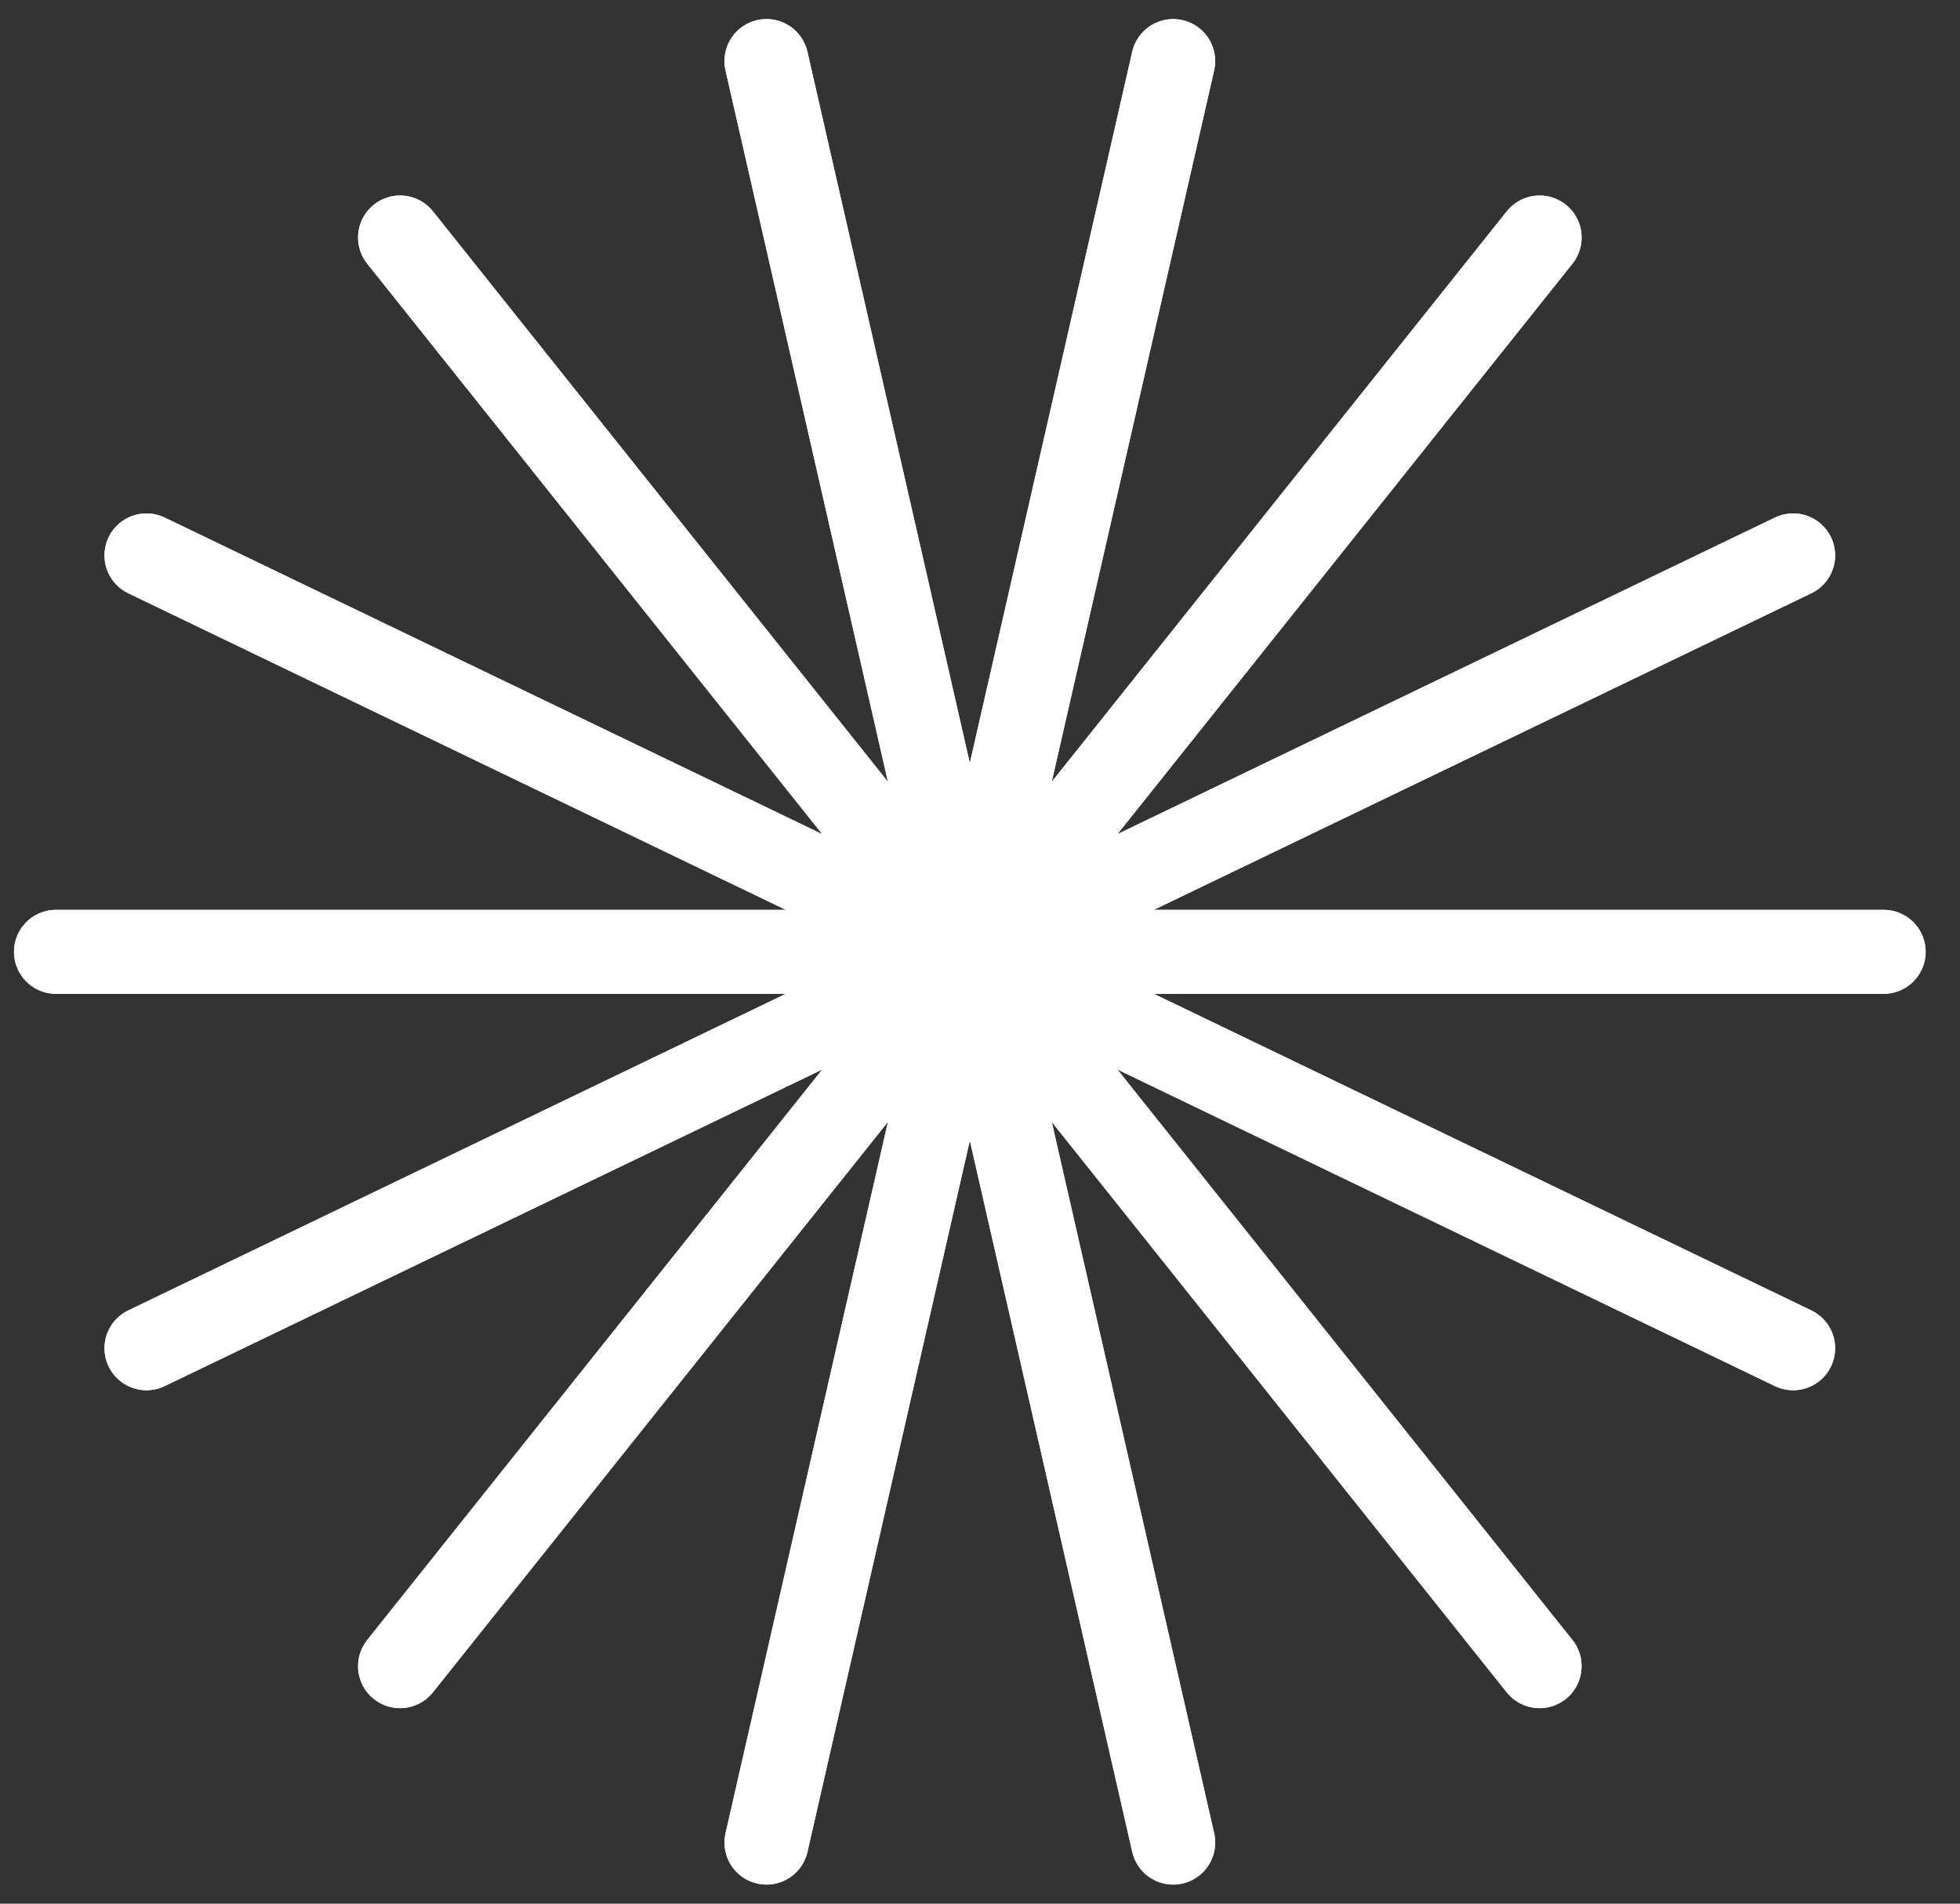 <svg width="35" height="34" viewBox="0 0 35 34" fill="none" xmlns="http://www.w3.org/2000/svg">
<rect x="0" y="0" width="35" height="34" fill="#333333" stroke="none"/>
<path d="M2.616 24.08L32.02 9.92" stroke="white" stroke-width="1.5" stroke-linecap="round"/>
<path d="M7.144 29.758L27.493 4.242" stroke="white" stroke-width="1.5" stroke-linecap="round"/>
<path d="M13.688 32.909L20.95 1.091" stroke="white" stroke-width="1.5" stroke-linecap="round"/>
<path d="M20.95 32.909L13.687 1.091" stroke="white" stroke-width="1.5" stroke-linecap="round"/>
<path d="M27.492 29.758L7.144 4.242" stroke="white" stroke-width="1.5" stroke-linecap="round"/>
<path d="M32.02 24.08L2.616 9.92" stroke="white" stroke-width="1.5" stroke-linecap="round"/>
<path d="M33.636 17L1 17" stroke="white" stroke-width="1.5" stroke-linecap="round"/>
<path d="M32.02 9.92L2.616 24.08" stroke="white" stroke-width="1.5" stroke-linecap="round"/>
<path d="M27.493 4.242L7.144 29.758" stroke="white" stroke-width="1.5" stroke-linecap="round"/>
<path d="M20.949 1.091L13.687 32.909" stroke="white" stroke-width="1.5" stroke-linecap="round"/>
<path d="M13.687 1.091L20.95 32.909" stroke="white" stroke-width="1.5" stroke-linecap="round"/>
<path d="M7.144 4.242L27.493 29.758" stroke="white" stroke-width="1.5" stroke-linecap="round"/>
<path d="M2.616 9.92L32.02 24.08" stroke="white" stroke-width="1.5" stroke-linecap="round"/>
<path d="M1 17H33.637" stroke="white" stroke-width="1.5" stroke-linecap="round"/>
</svg>
